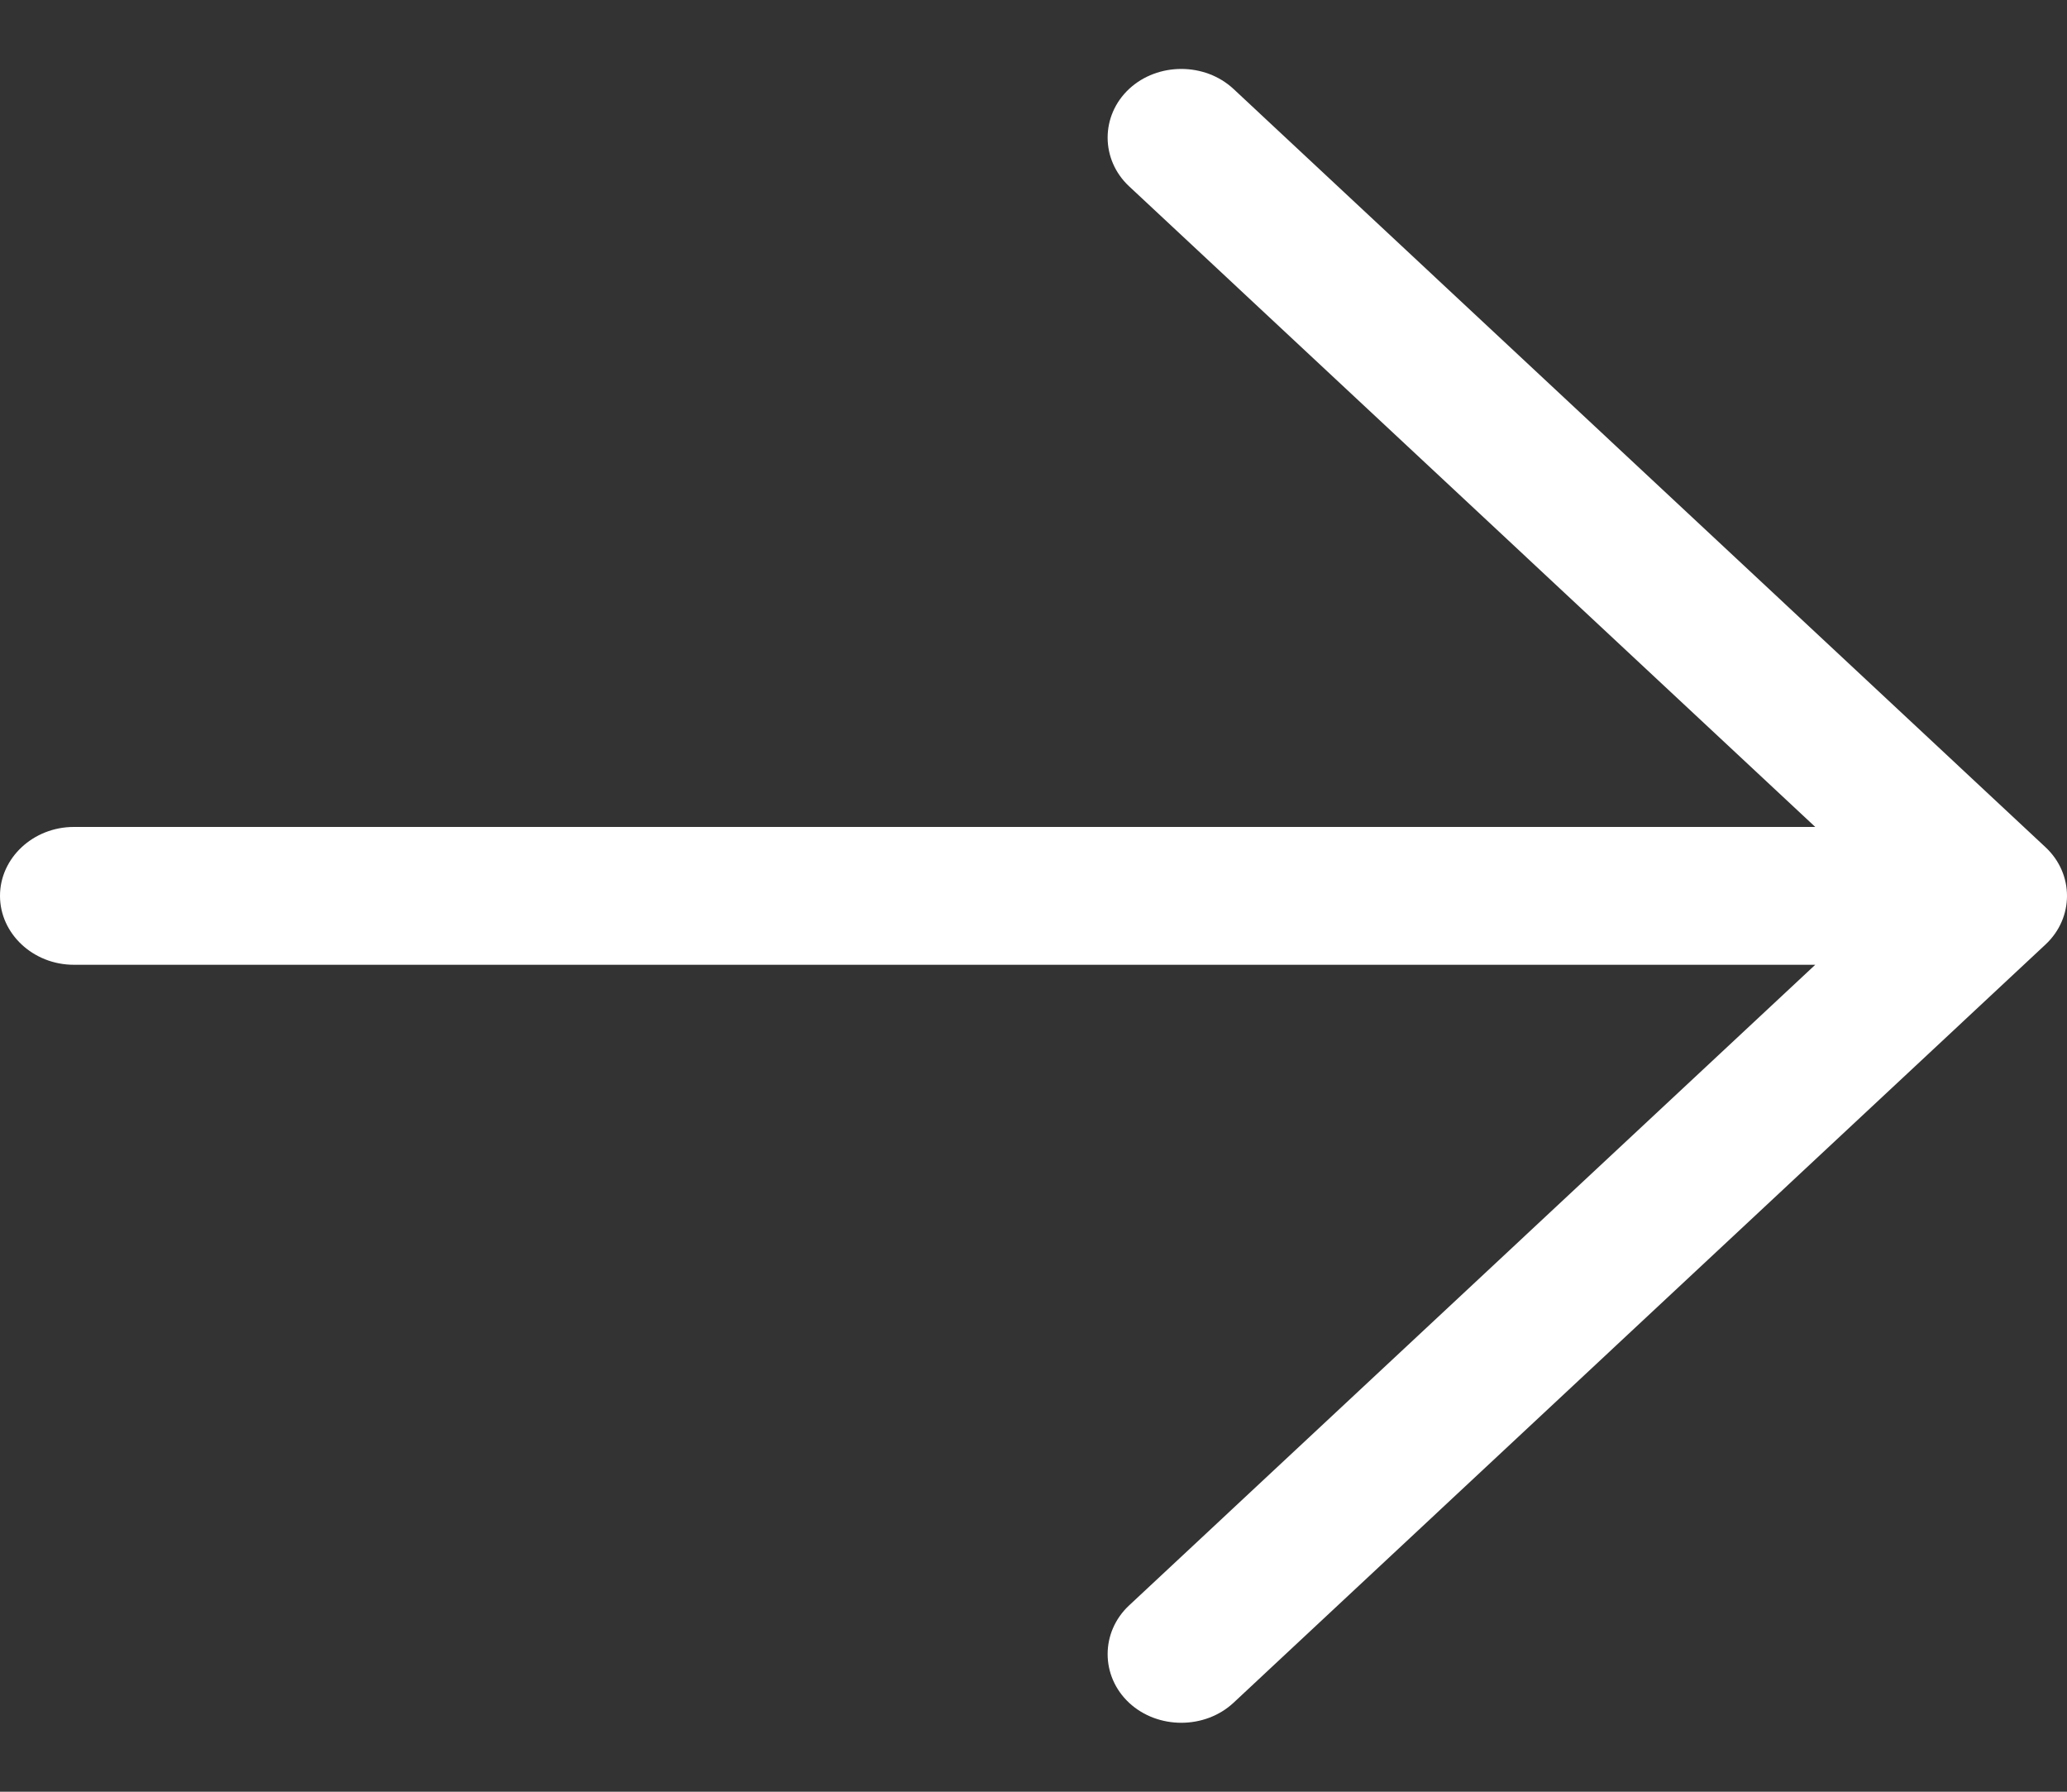 <svg width="15" height="13" viewBox="0 0 15 13" fill="none" xmlns="http://www.w3.org/2000/svg">
<rect x="0" y="0" width="15" height="13" fill="#333333" stroke="none"/>
<path d="M14.844 6.853C15.052 6.659 15.052 6.341 14.844 6.147L8.951 0.645C8.743 0.452 8.402 0.452 8.194 0.645C7.986 0.839 7.986 1.158 8.194 1.352L13.173 6H0.536C0.241 6 0 6.225 0 6.5C0 6.775 0.241 7 0.536 7H13.173L8.194 11.648C7.986 11.842 7.986 12.161 8.194 12.355C8.402 12.548 8.743 12.548 8.951 12.355L14.844 6.853Z" fill="white"/>
</svg>
